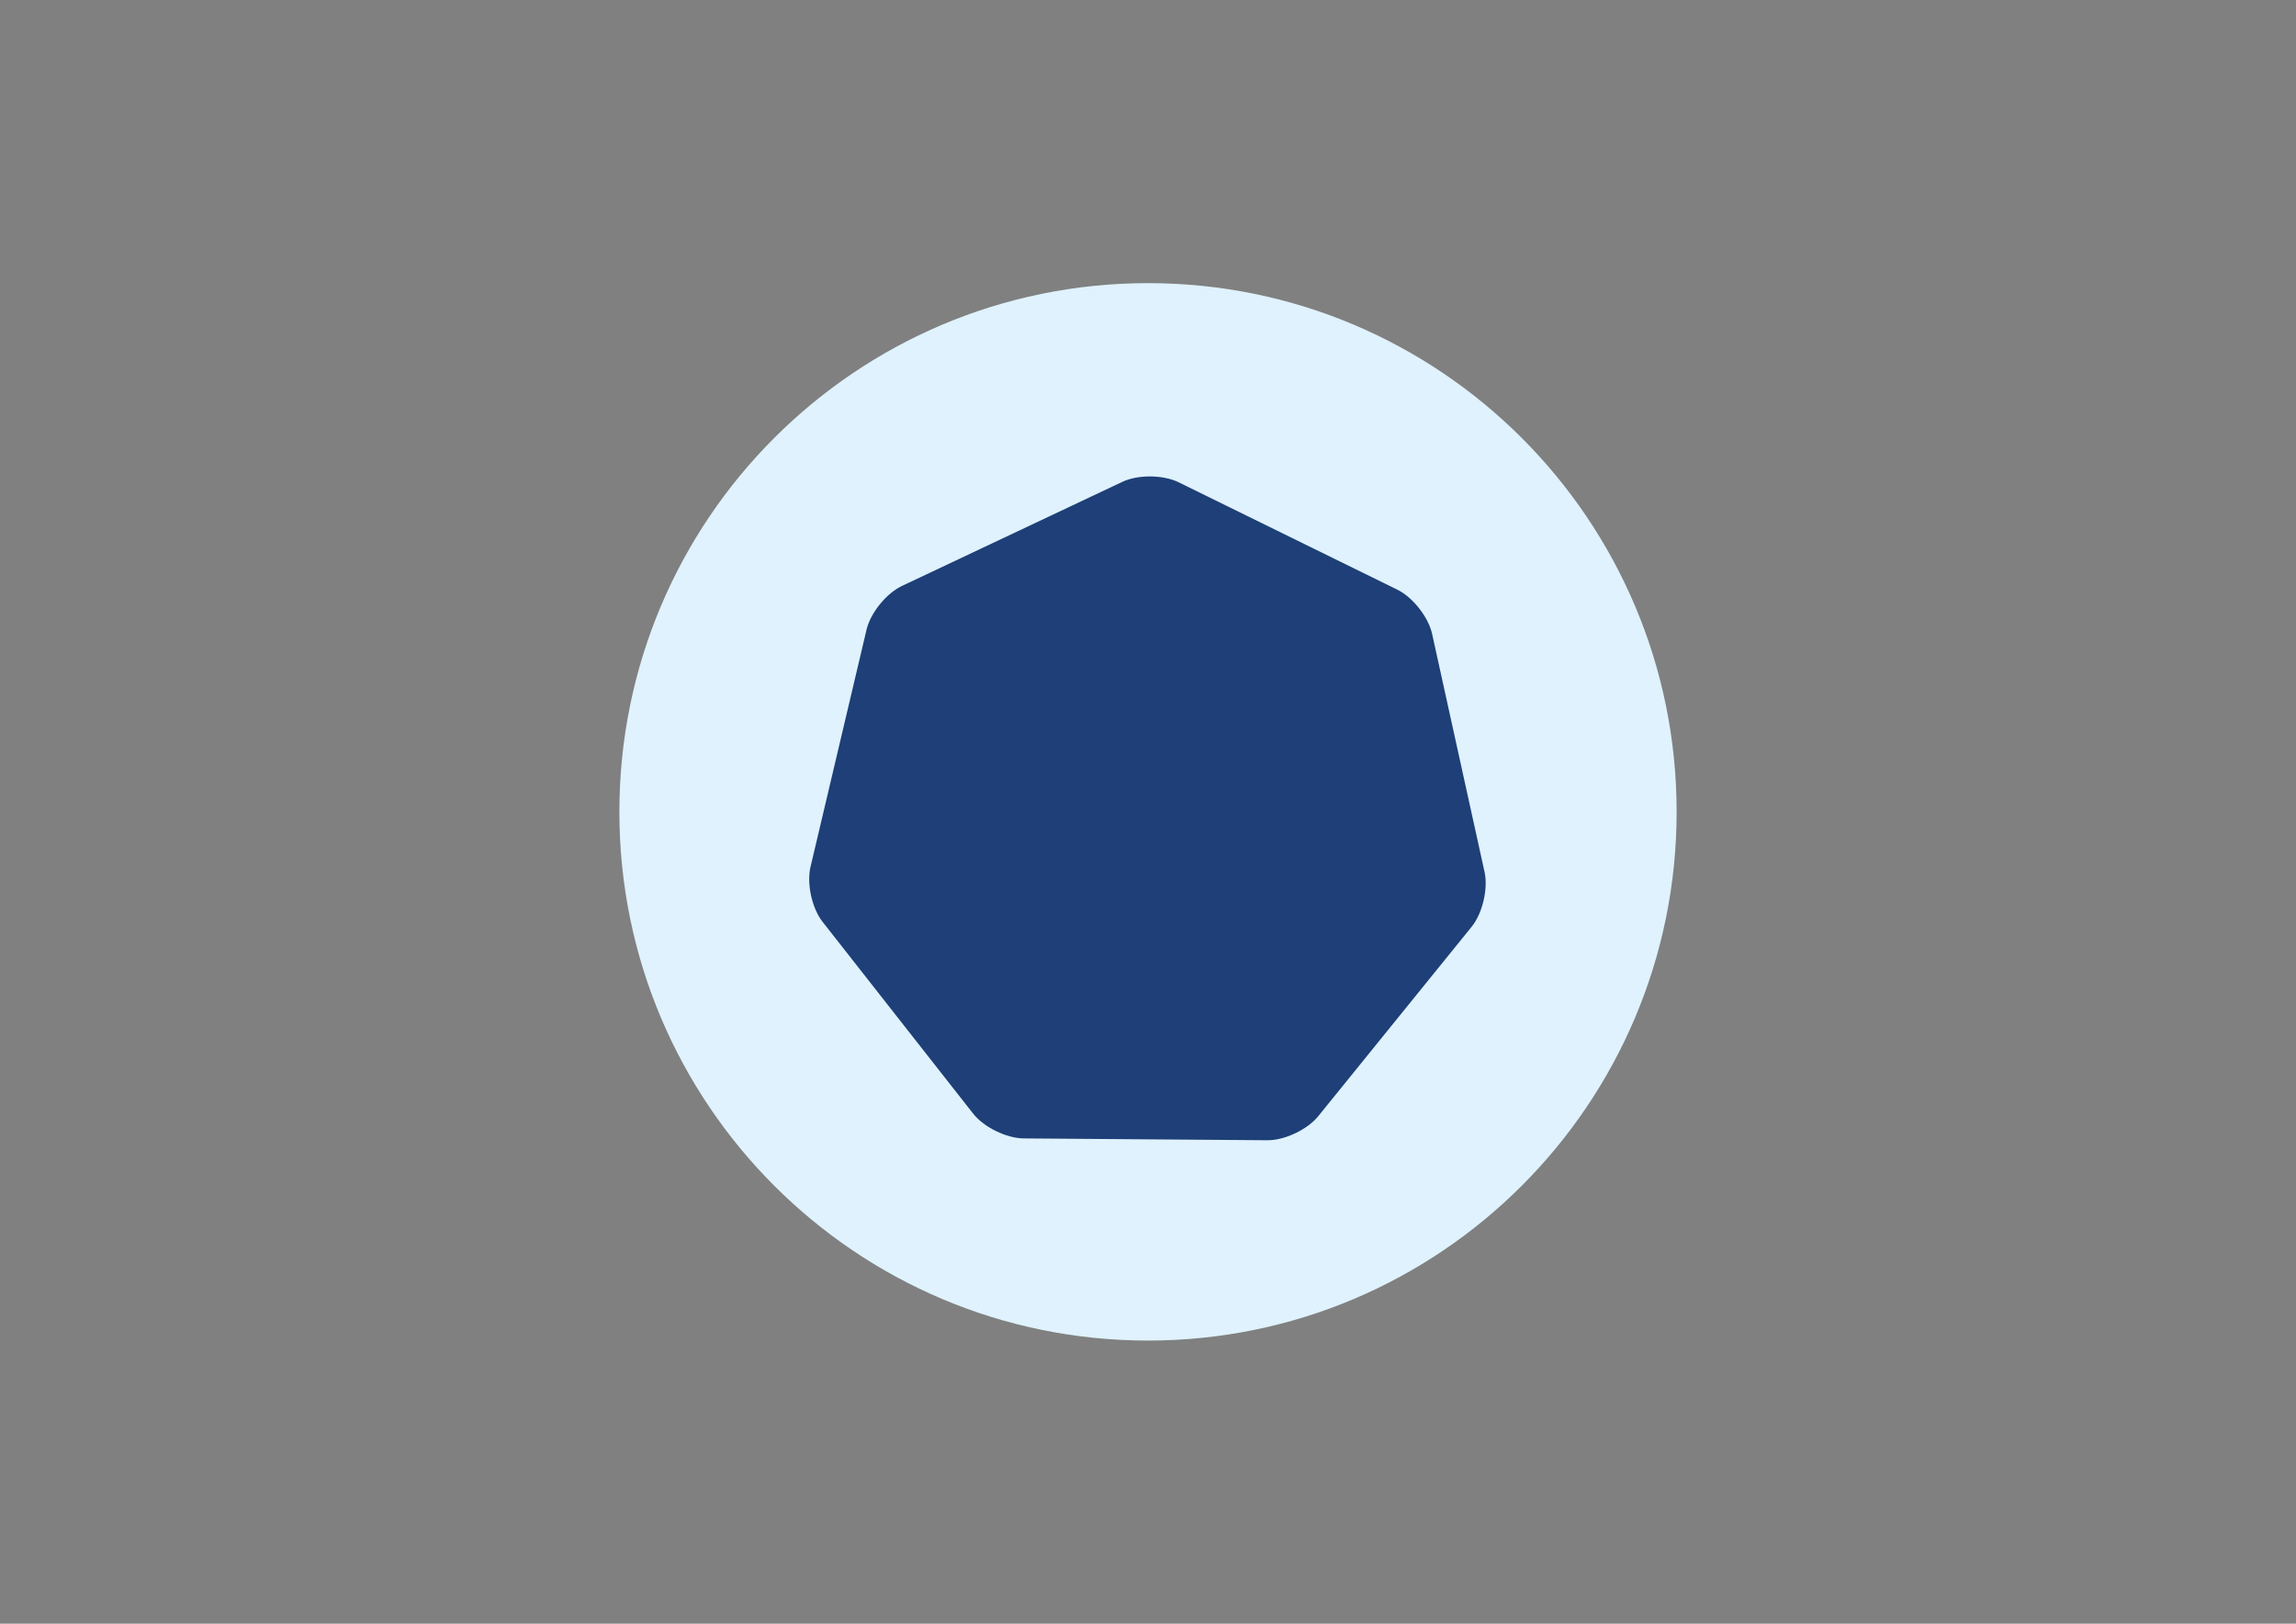 <?xml version="1.0" encoding="UTF-8" standalone="no"?>
<!DOCTYPE svg PUBLIC "-//W3C//DTD SVG 1.1//EN" "http://www.w3.org/Graphics/SVG/1.1/DTD/svg11.dtd">
<!-- Created with Vectornator (http://vectornator.io/) -->
<svg height="100%" stroke-miterlimit="10" style="fill-rule:nonzero;clip-rule:evenodd;stroke-linecap:round;stroke-linejoin:round;" version="1.1" viewBox="0 0 841.995 595.35" width="100%" xml:space="preserve" xmlns="http://www.w3.org/2000/svg" xmlns:vectornator="http://vectornator.io" xmlns:xlink="http://www.w3.org/1999/xlink">
<rect x="0" y="0" width="841.995" height="595.35" fill="#808080" stroke="none"/>
<defs/>
<g id="Layer-1" vectornator:layerName="Layer 1">
<path d="M227.137 297.675C227.137 190.609 313.932 103.815 420.998 103.815C528.063 103.815 614.858 190.609 614.858 297.675C614.858 404.741 528.063 491.535 420.998 491.535C313.932 491.535 227.137 404.741 227.137 297.675Z" fill="#dff2fd" fill-rule="nonzero" opacity="1" stroke="none"/>
<path d="M432.217 176.83L512.451 216.218C518.128 219.005 523.833 226.271 525.193 232.447L544.423 319.734C545.783 325.91 543.66 334.901 539.679 339.815L483.425 409.272C479.444 414.187 471.091 418.132 464.767 418.084L375.389 417.408C369.066 417.36 360.773 413.289 356.868 408.315L301.67 338.015C297.764 333.041 295.777 324.02 297.231 317.865L317.778 230.878C319.232 224.724 325.046 217.545 330.765 214.844L411.585 176.674C417.303 173.973 426.541 174.043 432.217 176.83Z" fill="#1e3f77" fill-rule="nonzero" opacity="1" stroke="none"/>
</g>
</svg>
